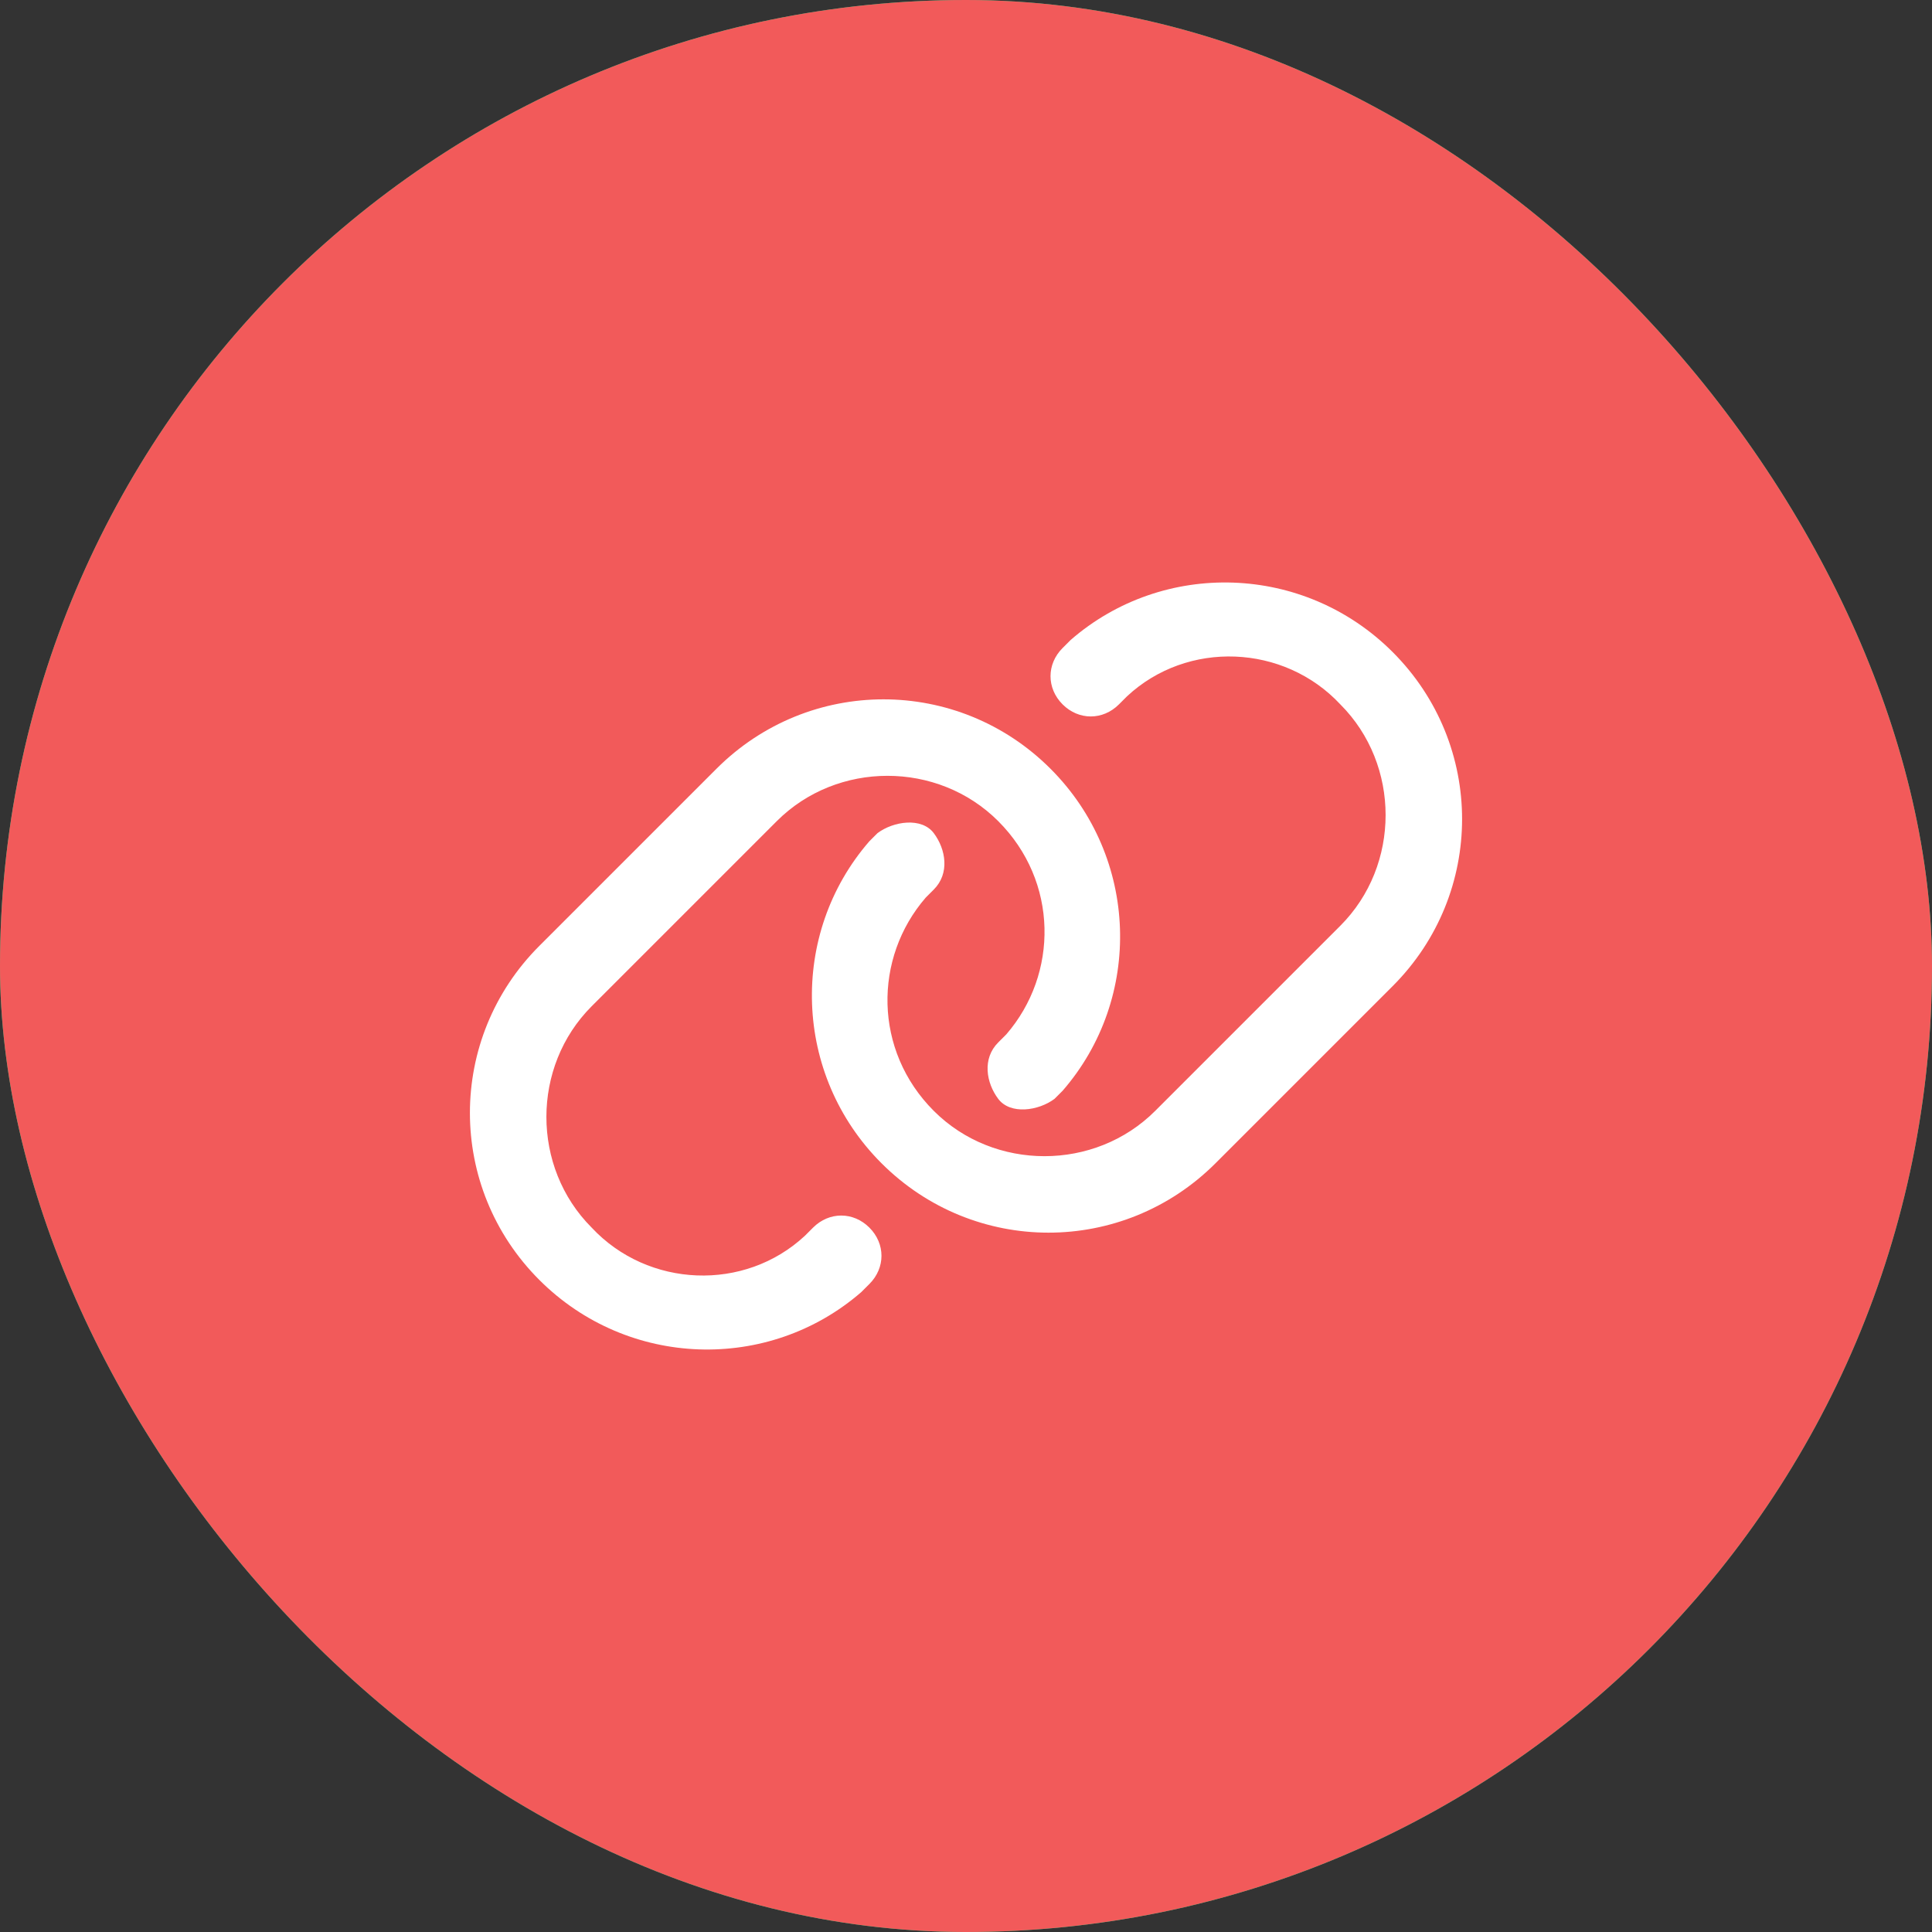 <?xml version="1.0" encoding="UTF-8"?>
<svg id="Layer_1" xmlns="http://www.w3.org/2000/svg" version="1.1" viewBox="0 0 48 48">
  <rect x="0" y="0" width="48" height="48" fill="#333333" stroke="none"/>
  <!-- Generator: Adobe Illustrator 29.8.1, SVG Export Plug-In . SVG Version: 2.1.1 Build 2)  -->
  <defs>
    <style>
      .st0 {
        fill: #11d483;
      }

      .st1 {
        fill: #f25a5a;
      }

      .st2 {
        fill: #fff;
      }

      .st3 {
        fill: #004987;
      }
    </style>
  </defs>
  <g>
    <rect class="st0" x="0" y="0" width="48" height="48" rx="24" ry="24"/>
    <path class="st3" d="M20,15.2c.7,0,1.4,0,2.1-.2s1.3-.5,1.9-.8c.6.4,1.2.7,1.9.8.7.2,1.4.2,2.1.2.3.6.7,1.2,1.2,1.7s1.1.9,1.7,1.2c0,.7,0,1.4.2,2.1.2.7.5,1.3.8,1.9-.4.6-.7,1.2-.8,1.9s-.2,1.4-.2,2.1c-.6.3-1.2.7-1.7,1.2s-.9,1.1-1.2,1.7c-.7,0-1.4,0-2.1.2s-1.3.5-1.9.8c-.6-.4-1.2-.7-1.9-.8s-1.4-.2-2.1-.2c-.3-.6-.7-1.2-1.2-1.7-.5-.5-1.1-.9-1.7-1.2,0-.7,0-1.4-.2-2.1s-.5-1.3-.8-1.9c.4-.6.7-1.2.8-1.9.2-.7.2-1.4.2-2.1.6-.3,1.2-.7,1.7-1.2s.9-1.1,1.2-1.7c0,0,0,0,0,0ZM25,12.2c-.6-.4-1.4-.4-2,0-1.1.7-1.8.9-3.1.8-.7,0-1.4.4-1.7,1-.6,1.1-1.1,1.6-2.3,2.3-.6.3-1,1-1,1.7,0,1.3-.2,2-.8,3.1-.4.6-.4,1.4,0,2,.7,1.1.9,1.8.8,3.1,0,.7.4,1.4,1,1.7,1.1.6,1.6,1.1,2.3,2.2v6.8c0,.4.2.7.5.9s.7.2,1,0l4.3-2,4.3,2c.3.2.7.1,1,0s.5-.5.5-.9v-6.8c.6-1.1,1.1-1.6,2.3-2.2.6-.3,1-1,1-1.7,0-1.3.2-2,.8-3.1.4-.6.4-1.4,0-2-.7-1.1-.9-1.8-.8-3.1,0-.7-.4-1.4-1-1.7-1.1-.6-1.6-1.1-2.3-2.3-.3-.6-1-1-1.7-1-1.3,0-2-.2-3.1-.8,0,0,0,0,0,0ZM20.4,35.3v-4.1c1,0,1.7.2,2.6.8.6.4,1.4.4,2,0,1-.6,1.6-.8,2.6-.8v4.1l-3.2-1.5c-.3-.1-.6-.1-.9,0,0,0-3.2,1.5-3.2,1.5ZM27.3,22.1c0,1.8-1.5,3.3-3.3,3.3s-3.3-1.5-3.3-3.3,1.5-3.3,3.3-3.3,3.3,1.5,3.3,3.3ZM24,16.7c-3,0-5.4,2.4-5.4,5.4s2.4,5.4,5.4,5.4,5.4-2.4,5.4-5.4-2.4-5.4-5.4-5.4Z"/>
  </g>
  <rect class="st1" x="0" y="0" width="48" height="48" rx="24" ry="24"/>
  <path class="st2" d="M34.6,24.5c2.3-2.3,2.3-6,0-8.3-2.2-2.2-5.7-2.3-8-.3l-.2.2c-.4.4-.4,1,0,1.4s1,.4,1.4,0l.2-.2c1.5-1.4,3.9-1.3,5.3.2,1.5,1.5,1.5,4,0,5.5l-4.6,4.6c-1.5,1.5-4,1.5-5.5,0-1.5-1.5-1.5-3.8-.2-5.3l.2-.2c.4-.4.3-1,0-1.4s-1-.3-1.4,0l-.2.2c-2,2.3-1.9,5.8.3,8,2.3,2.3,6,2.3,8.3,0l4.6-4.6h0ZM13.4,23.5c-2.3,2.3-2.3,6,0,8.3,2.2,2.2,5.7,2.3,8,.3l.2-.2c.4-.4.4-1,0-1.4s-1-.4-1.4,0l-.2.2c-1.5,1.4-3.9,1.3-5.3-.2-1.5-1.5-1.5-4,0-5.5l4.6-4.6c1.5-1.5,4-1.5,5.5,0,1.5,1.5,1.5,3.8.2,5.3l-.2.2c-.4.4-.3,1,0,1.4s1,.3,1.4,0l.2-.2c2-2.3,1.9-5.8-.3-8-2.3-2.3-6-2.3-8.3,0l-4.6,4.6h0Z"/>
</svg>